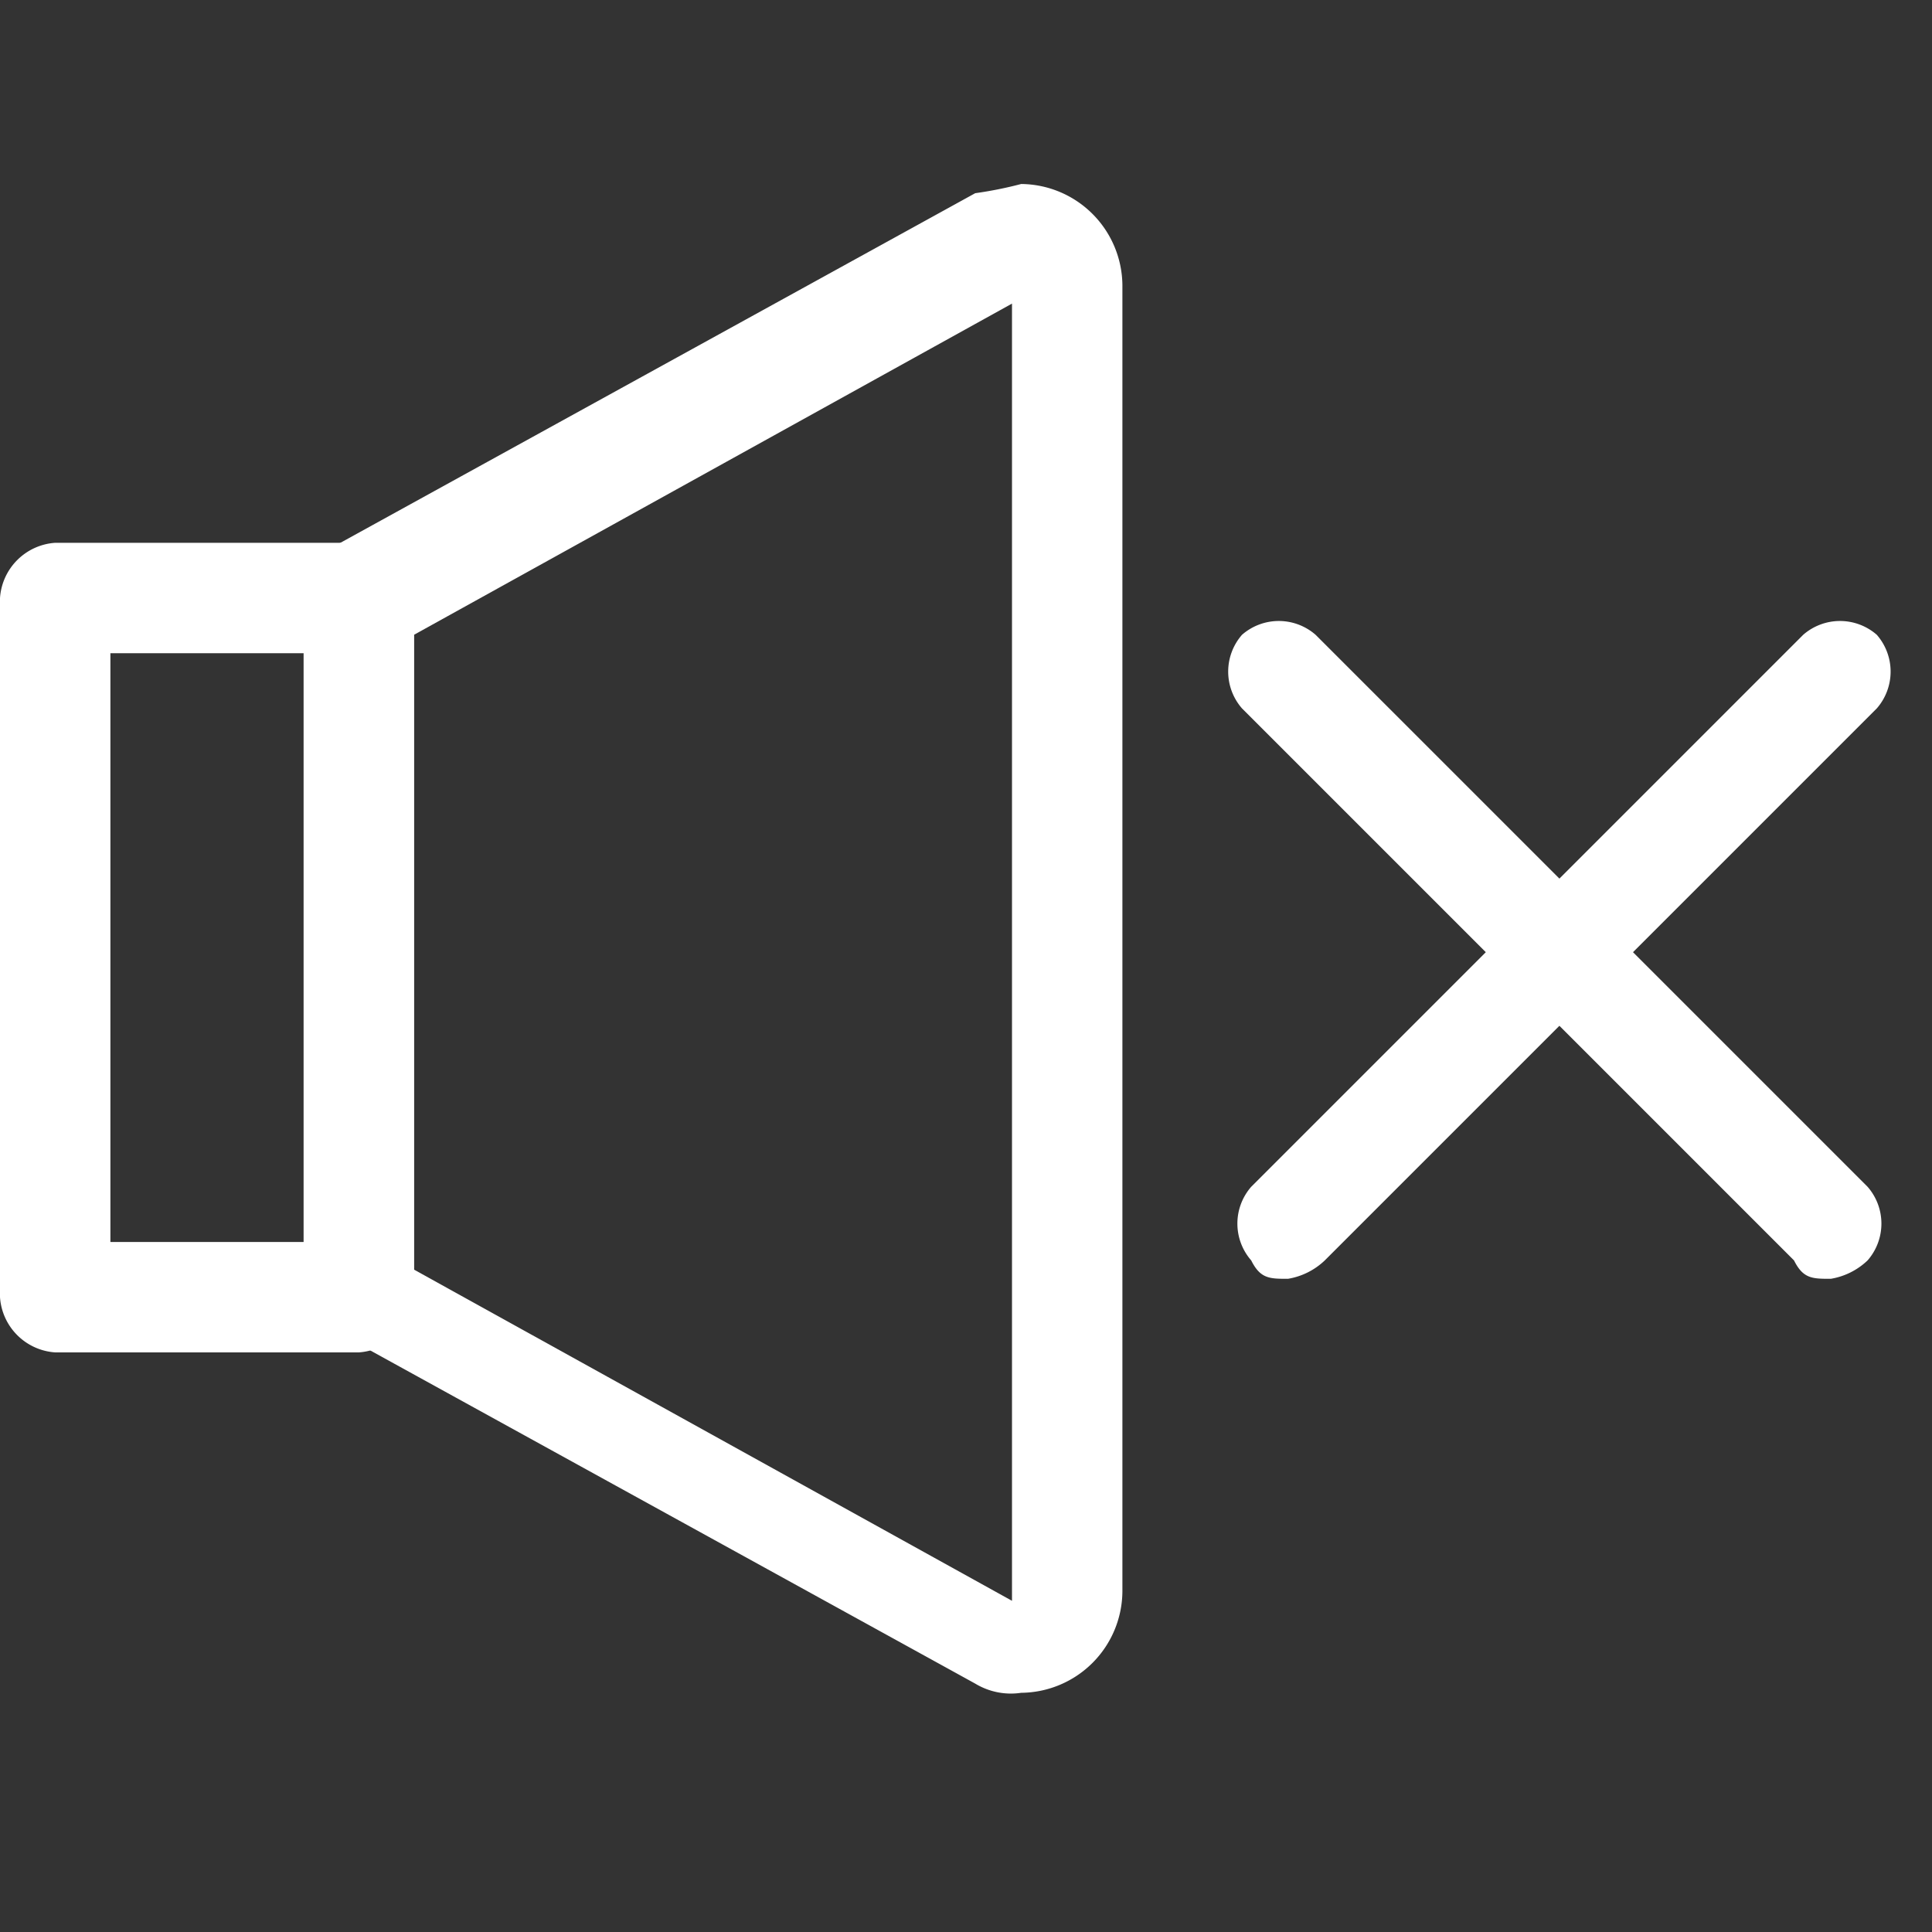 <svg xmlns="http://www.w3.org/2000/svg" xmlns:xlink="http://www.w3.org/1999/xlink" width="21" height="21" viewBox="0 0 21 21"><rect x="0" y="0" width="21" height="21" fill="#333333" stroke="none"/><defs><clipPath id="a"><rect width="21" height="20.5" fill="none"/></clipPath><clipPath id="c"><rect width="21" height="21"/></clipPath></defs><g id="b" clip-path="url(#c)"><g clip-path="url(#a)"><path d="M3.9,14.7H.6a.645.645,0,0,1-.6-.6H0V6.5a.645.645,0,0,1,.6-.6H3.9a.645.645,0,0,1,.6.6h0v7.6a.645.645,0,0,1-.6.6ZM1.2,13.5H3.3V7.1H1.2Z" fill="#fff"/><path d="M19.9,13.9c-.2,0-.3,0-.4-.2l-6-6a.608.608,0,0,1,0-.8h0a.608.608,0,0,1,.8,0h0l6,6a.608.608,0,0,1,0,.8h0A.758.758,0,0,1,19.9,13.9Z" fill="#fff"/><path d="M14,13.9c-.2,0-.3,0-.4-.2a.608.608,0,0,1,0-.8h0l6-6a.608.608,0,0,1,.8,0h0a.608.608,0,0,1,0,.8h0l-6,6A.758.758,0,0,1,14,13.9Z" fill="#fff"/><path d="M11.1,2h0a1.11,1.11,0,0,1,1.1,1.1V17.3a1.11,1.11,0,0,1-1.1,1.1.749.749,0,0,1-.5-.1L3.7,14.5a.55.55,0,0,1-.3-.5V6.4a.55.55,0,0,1,.3-.5l6.9-3.8a4.331,4.331,0,0,0,.5-.1ZM11,17.3V3.3L4.5,6.9v6.9L11,17.4Z" fill="#fff"/></g></g></svg>